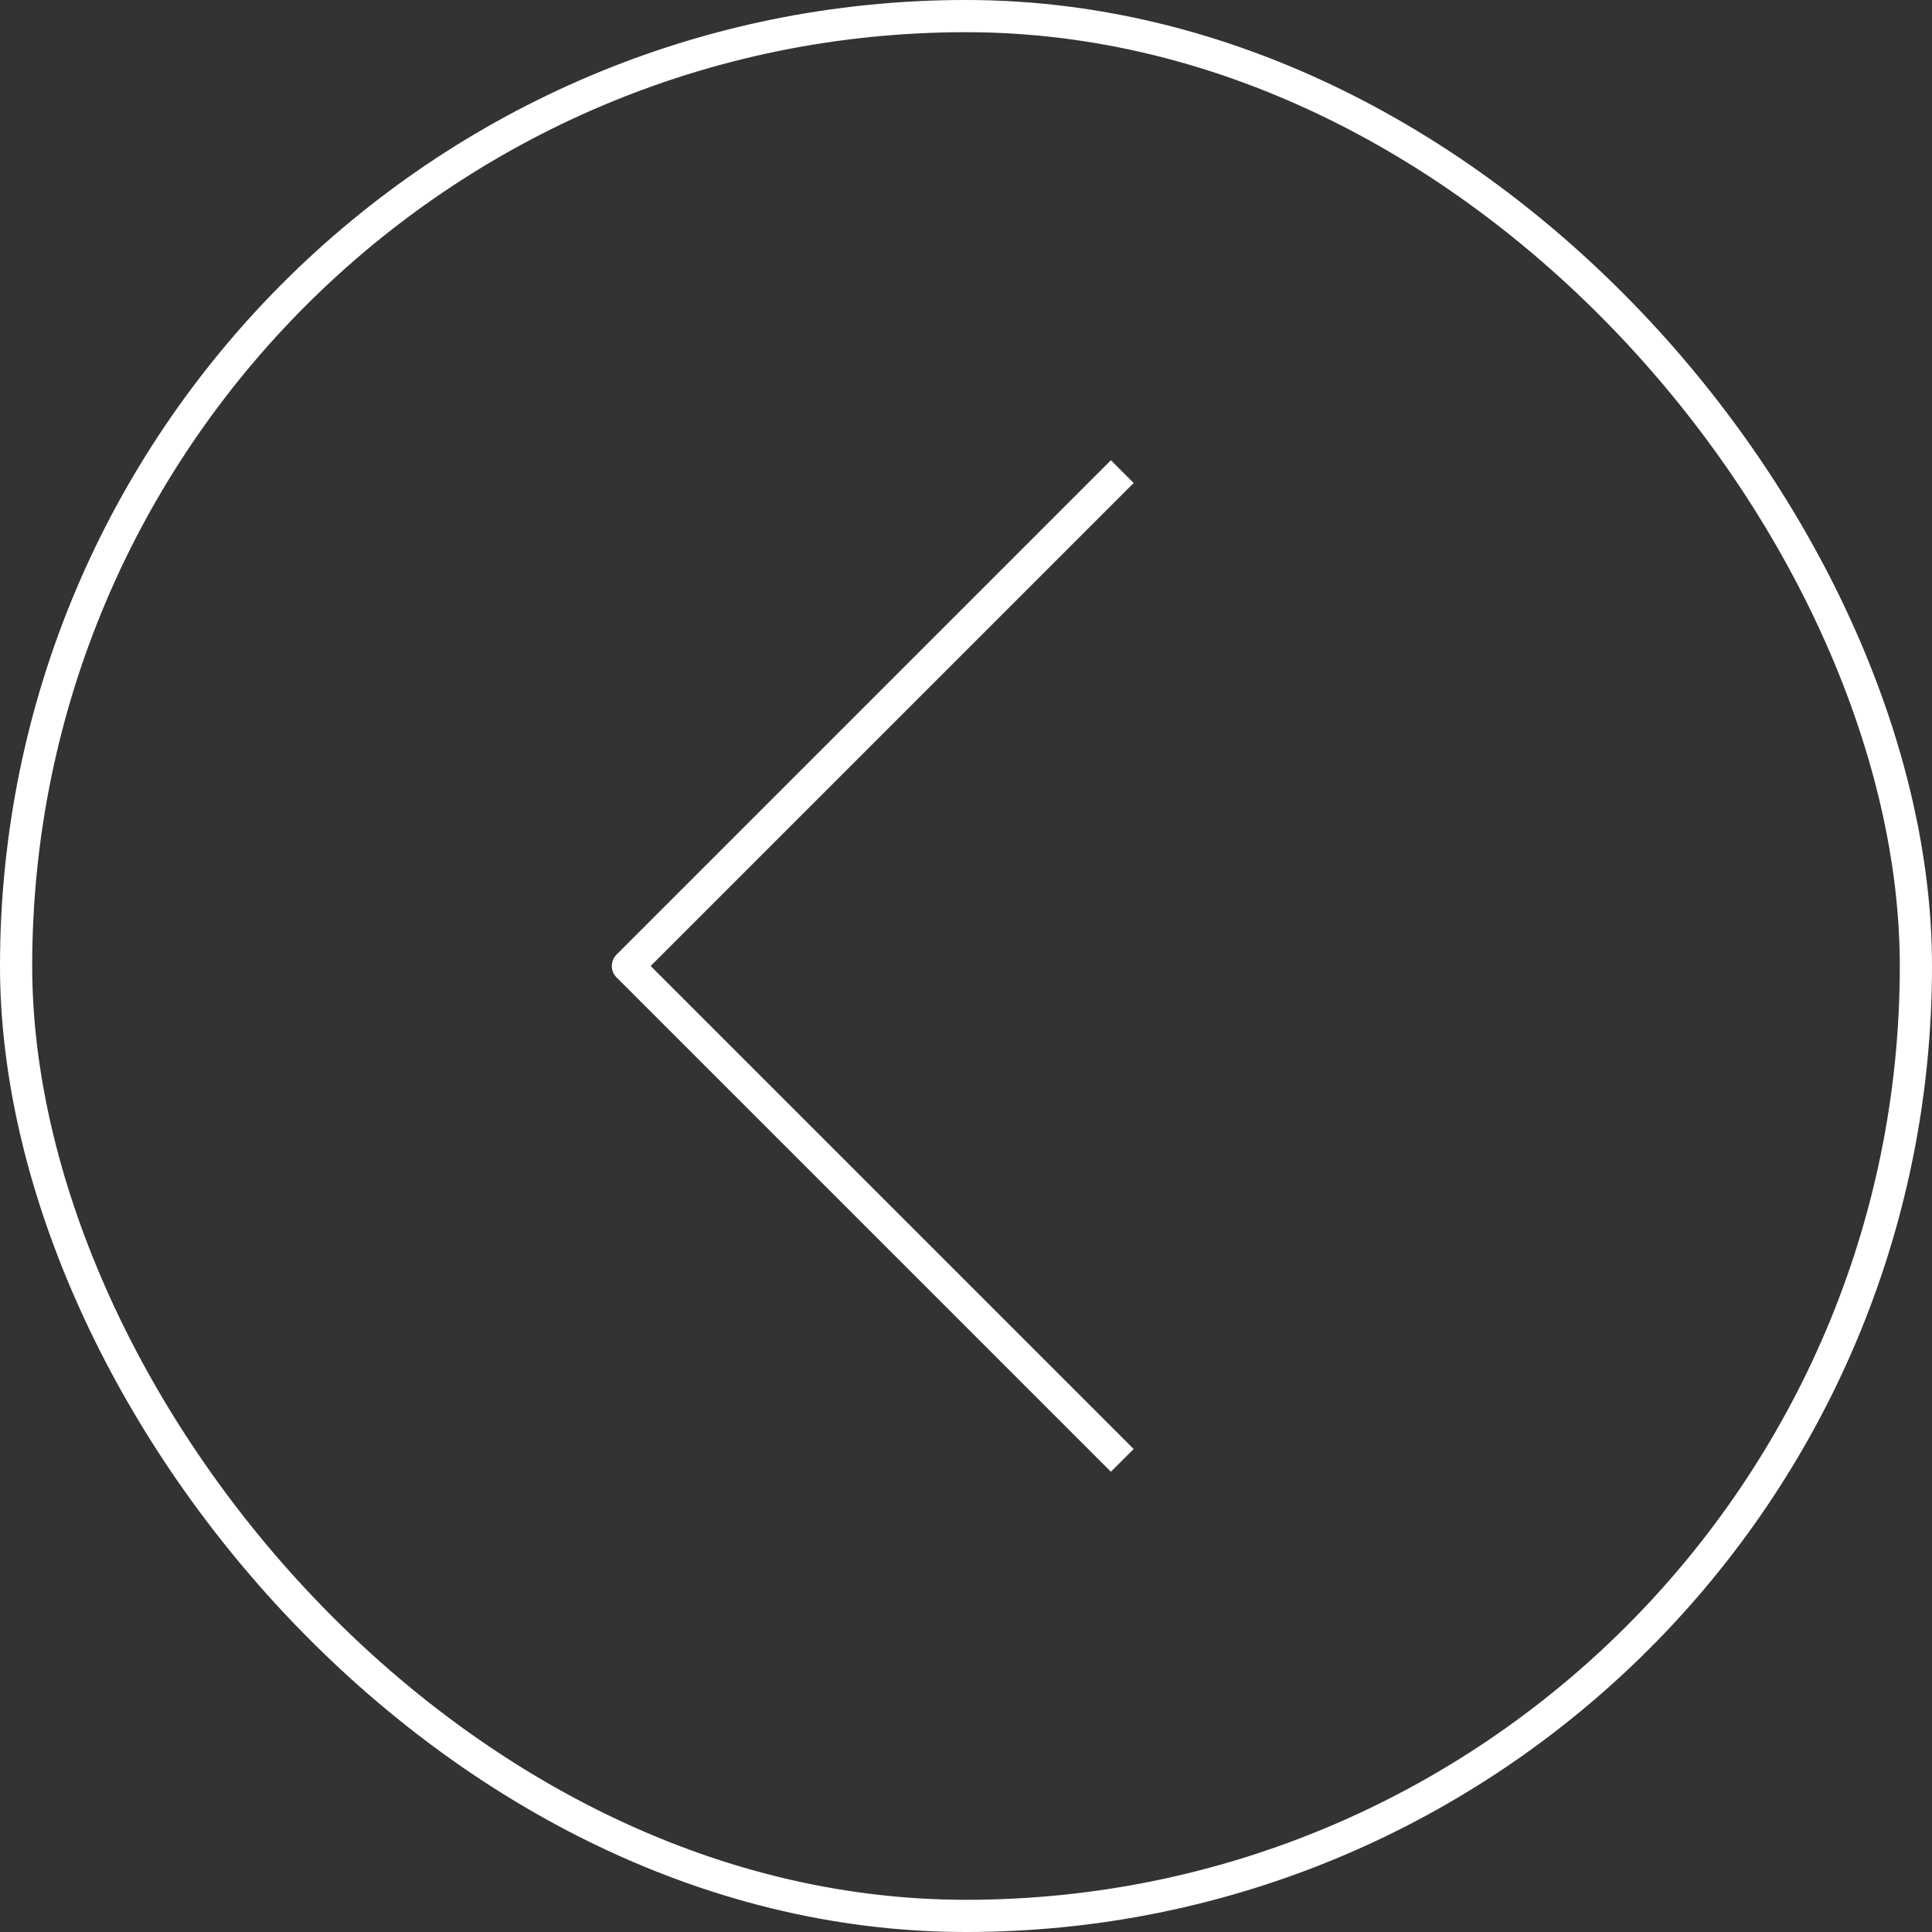 <?xml version="1.0" encoding="UTF-8"?> <svg xmlns="http://www.w3.org/2000/svg" width="60" height="60" viewBox="0 0 60 60" fill="none"><rect x="0" y="0" width="60" height="60" fill="#333333" stroke="none"/><path d="M34.5 15L19.5 30L34.5 45" stroke="white" stroke-linecap="square" stroke-linejoin="round"></path><rect x="0.5" y="0.5" width="59" height="59" rx="29.5" stroke="white"></rect></svg> 